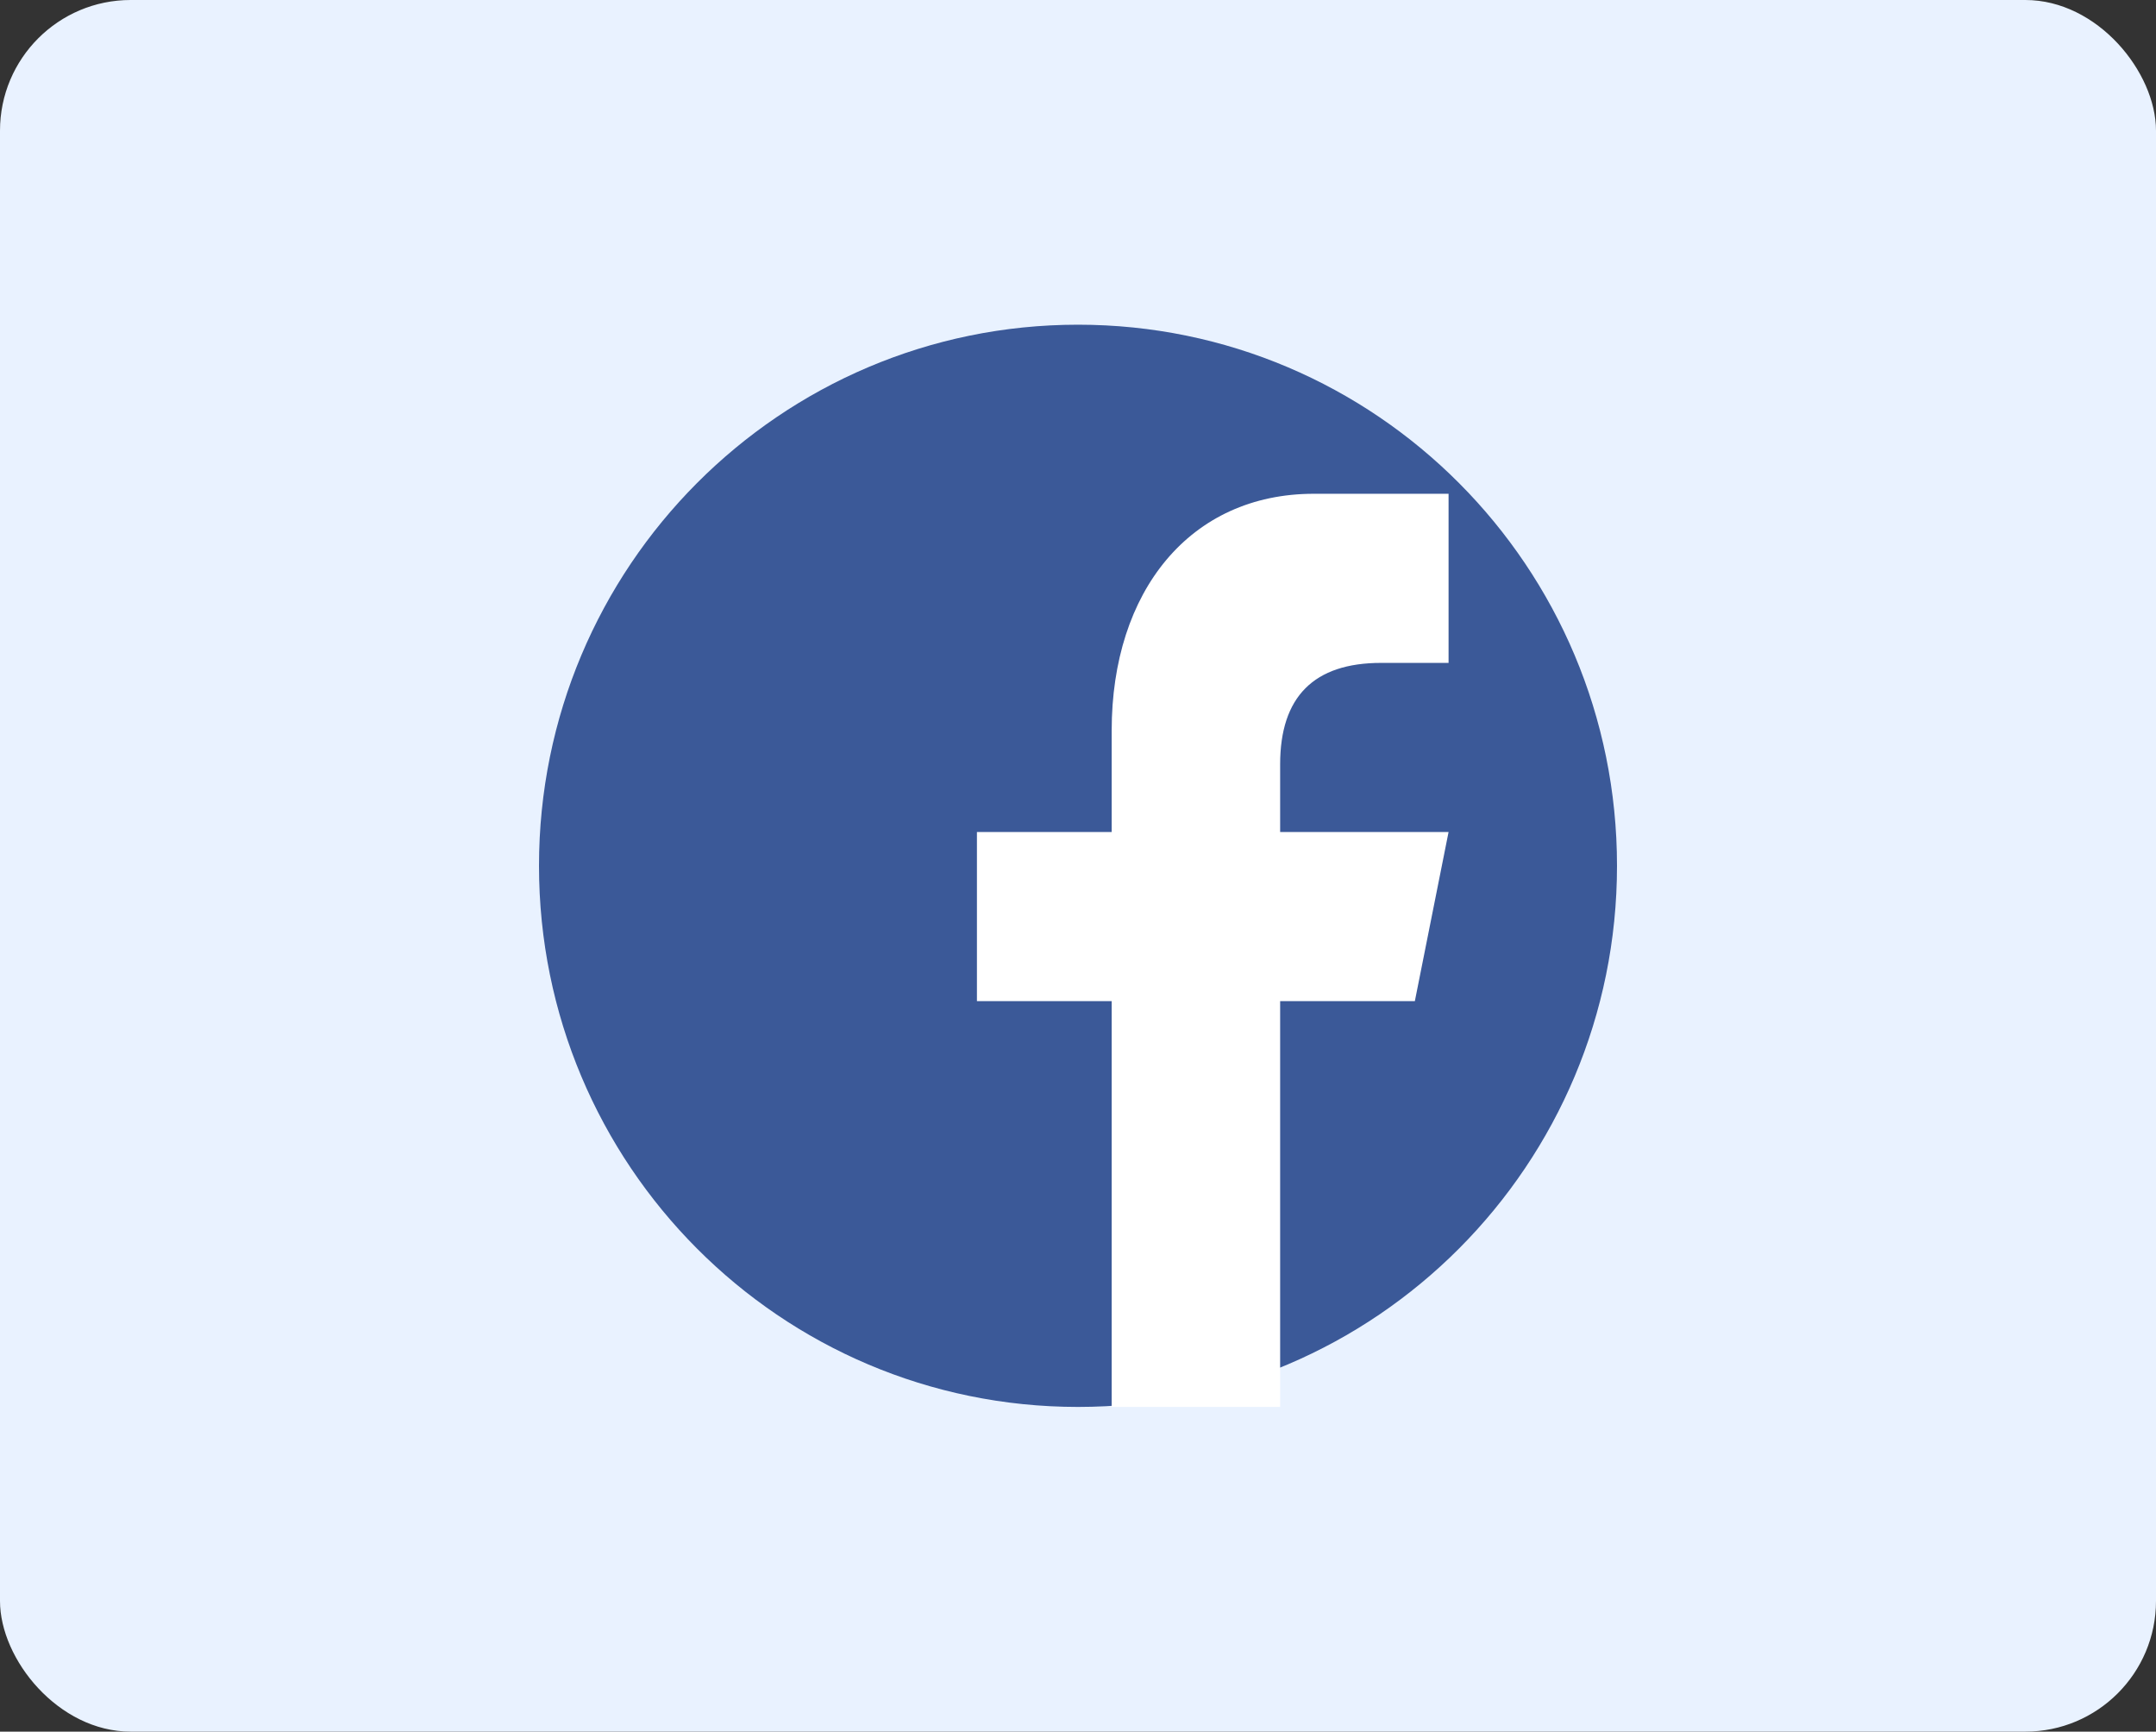 <svg width="66" height="53" viewBox="0 0 66 53" fill="none" xmlns="http://www.w3.org/2000/svg">
<rect x="0" y="0" width="66" height="53" fill="#333333" stroke="none"/>
<rect width="66" height="53" rx="4" fill="#E9F2FF"/>
<g clip-path="url(#clip0_527_2318)">
<path d="M33 43.062C42.113 43.062 49.5 35.647 49.5 26.5C49.5 17.353 42.113 9.938 33 9.938C23.887 9.938 16.5 17.353 16.5 26.5C16.5 35.647 23.887 43.062 33 43.062Z" fill="#3B5998"/>
<path d="M39.188 43.062V30.641H43.312L44.344 25.465H39.188V23.395C39.188 21.324 40.221 20.289 42.281 20.289H44.344V15.113C43.312 15.113 42.034 15.113 40.219 15.113C36.429 15.113 34.031 18.096 34.031 22.359V25.465H29.906V30.641H34.031V43.062H39.188Z" fill="white"/>
</g>
<defs>
<clipPath id="clip0_527_2318">
<rect width="33" height="33.125" fill="white" transform="translate(16.5 9.938)"/>
</clipPath>
</defs>
</svg>
